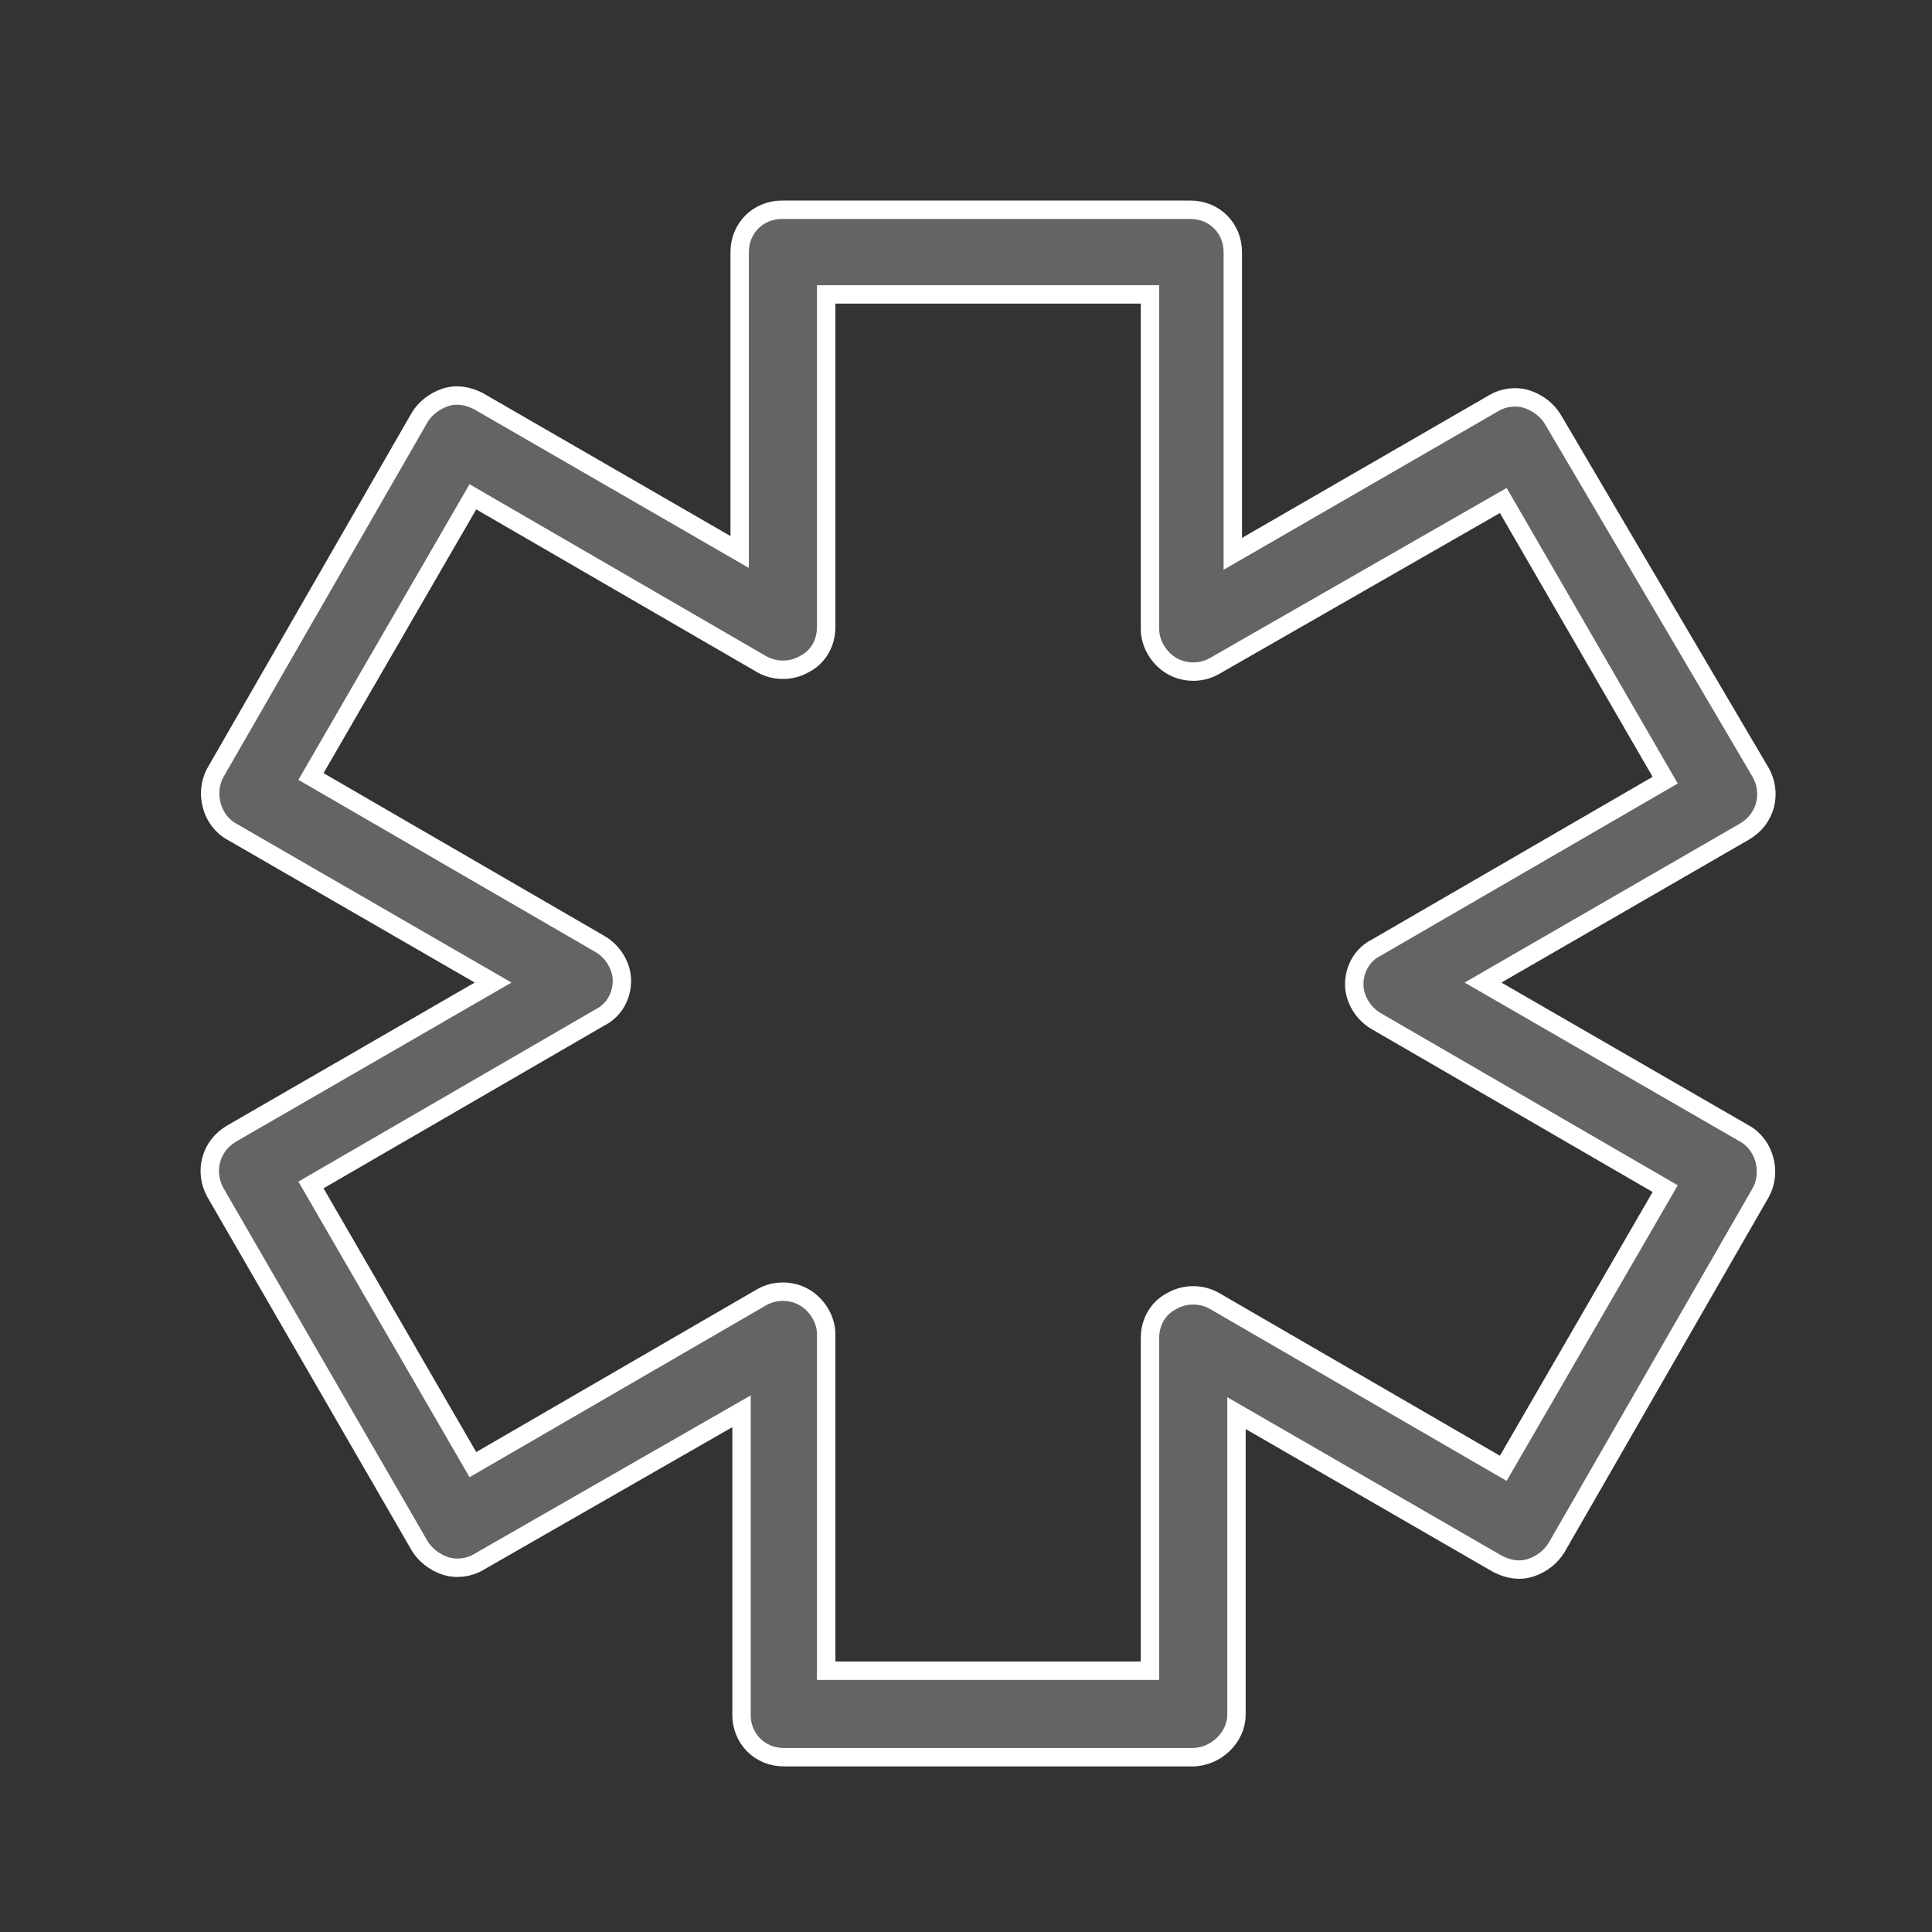 <?xml version="1.0" encoding="utf-8"?>
<!-- Generator: Adobe Illustrator 22.0.0, SVG Export Plug-In . SVG Version: 6.00 Build 0)  -->
<svg version="1.1" id="Layer_1" xmlns="http://www.w3.org/2000/svg" xmlns:xlink="http://www.w3.org/1999/xlink" x="0px" y="0px"
	 viewBox="0 0 105 105" style="enable-background:new 0 0 105 105;" xml:space="preserve">
<rect x="0" y="0" width="105" height="105" fill="#333333" stroke="none"/>
<style type="text/css">
	.st0{fill:#636464;}
	.st1{fill:#636464;stroke:#FFFFFF;stroke-miterlimit:10;}
</style>
<g>
	<path class="st0" d="M-47.7,83c2.8,0,5.1-2.3,5.1-5.1V16.2h1.3c1.2,0,2.2-1.6,2.2-3.6c0-2-1-3.6-2.2-3.6h-71.3
		c-1.2,0-2.2,1.6-2.2,3.6c0,2,1,3.6,2.2,3.6h1.3v61.7c0,2.8,2.3,5.1,5.1,5.1H-79v2.8c-2.6,0.8-4.5,3.3-4.5,6.2
		c0,3.6,2.9,6.4,6.4,6.4c3.6,0,6.4-2.9,6.4-6.4c0-2.9-1.9-5.3-4.5-6.2V83H-47.7z M-77.1,94.6c-1.5,0-2.6-1.2-2.6-2.6
		c0-1.5,1.2-2.6,2.6-2.6s2.6,1.2,2.6,2.6C-74.4,93.4-75.6,94.6-77.1,94.6z M-107.7,77.9V16.2h61.2v61.7c0,0.7-0.6,1.3-1.3,1.3h-58.7
		C-107.1,79.2-107.7,78.6-107.7,77.9z"/>
	<polygon class="st0" points="-71.1,36 -78,36 -78,31.5 -72.5,31.5 -72.5,28.7 -78,28.7 -78,24.2 -71.1,24.2 -71.1,21.5 -81.7,21.5 
		-81.7,39 -71.1,39 	"/>
	<polygon class="st0" points="-89,52.8 -84.6,52.8 -84.6,50.6 -89,50.6 -89,47.2 -83.7,47.2 -83.7,45.1 -91.9,45.1 -91.9,58.5 
		-89,58.5 	"/>
	<path class="st0" d="M-67.3,53.9h1.7c1.6,0,2.8-0.4,3.6-1.1c0.8-0.7,1.2-1.9,1.2-3.3c0-0.7-0.1-1.3-0.3-1.8c-0.2-0.5-0.5-1-0.9-1.4
		c-0.4-0.4-0.9-0.7-1.5-0.9c-0.6-0.2-1.3-0.3-2-0.3h-4.5v13.4h2.8V53.9z M-67.3,47.3h1.3c0.8,0,1.3,0.2,1.7,0.5
		c0.3,0.4,0.5,0.9,0.5,1.7c0,1.5-0.7,2.2-2.2,2.2h-1.3V47.3z"/>
	<polygon class="st0" points="-98,74.2 -95.8,74.2 -95.8,66 -93.3,66 -93.3,64.3 -100.5,64.3 -100.5,66 -98,66 	"/>
	<path class="st0" d="M-77.1,64.2c-1.1,0-2,0.3-2.6,0.9c-0.6,0.6-0.9,1.3-0.9,2.3v3.8c0,1,0.3,1.7,0.9,2.3c0.6,0.6,1.4,0.9,2.6,0.9
		c1.1,0,1.9-0.3,2.5-0.8c0.6-0.6,0.9-1.3,0.9-2.3v-3.8c0-1-0.3-1.8-0.9-2.3C-75.1,64.5-76,64.2-77.1,64.2z M-75.7,71.5
		c0,0.5-0.1,0.8-0.4,1c-0.3,0.2-0.6,0.3-1,0.3c-0.4,0-0.7-0.1-1-0.3c-0.3-0.2-0.4-0.6-0.4-1.1v-4.4c0-0.5,0.1-0.8,0.4-1.1
		c0.3-0.2,0.6-0.3,1-0.3c0.4,0,0.7,0.1,1,0.3c0.3,0.2,0.4,0.6,0.4,1V71.5z"/>
	<polygon class="st0" points="-60.9,74.2 -53.8,74.2 -53.8,72.6 -57.7,72.6 -53.6,64.3 -60.6,64.3 -60.6,65.9 -56.6,65.9 	"/>
</g>
<path class="st1" d="M64.8,95.5H42.6c-1.3,0-2.3-1-2.3-2.3V76.7L26,84.9c-0.5,0.3-1.2,0.4-1.8,0.2c-0.6-0.2-1.1-0.6-1.4-1.1
	L11.7,64.8c-0.6-1.1-0.3-2.5,0.9-3.2l14.2-8.2l-14.2-8.2c-1.1-0.6-1.5-2.1-0.9-3.2l11.1-19.3c0.3-0.5,0.8-0.9,1.4-1.1
	c0.6-0.2,1.2-0.1,1.8,0.2l14.2,8.2V13.7c0-1.3,1-2.3,2.3-2.3h22.2c1.3,0,2.3,1,2.3,2.3v16.4l14.2-8.2c0.5-0.3,1.2-0.4,1.8-0.2
	c0.6,0.2,1.1,0.6,1.4,1.1L95.7,42c0.6,1.1,0.3,2.5-0.9,3.2l-14.2,8.2l14.2,8.2c1.1,0.6,1.5,2.1,0.9,3.2L84.6,84.1
	c-0.3,0.5-0.8,0.9-1.4,1.1c-0.6,0.2-1.2,0.1-1.8-0.2l-14.2-8.2v16.4C67.2,94.4,66.1,95.5,64.8,95.5z M44.9,90.8h17.6V72.7
	c0-0.8,0.4-1.6,1.2-2c0.7-0.4,1.6-0.4,2.3,0l15.7,9.1l8.8-15.2l-15.7-9.1c-0.7-0.4-1.2-1.2-1.2-2c0-0.8,0.4-1.6,1.2-2l15.7-9.1
	l-8.8-15.2L66,36.2c-0.7,0.4-1.6,0.4-2.3,0c-0.7-0.4-1.2-1.2-1.2-2V16H44.9v18.1c0,0.8-0.4,1.6-1.2,2c-0.7,0.4-1.6,0.4-2.3,0
	l-15.7-9.1l-8.8,15.2l15.7,9.1c0.7,0.4,1.2,1.2,1.2,2c0,0.8-0.4,1.6-1.2,2l-15.7,9.1l8.8,15.2l15.7-9.1c0.7-0.4,1.6-0.4,2.3,0
	c0.7,0.4,1.2,1.2,1.2,2V90.8z"/>
</svg>
